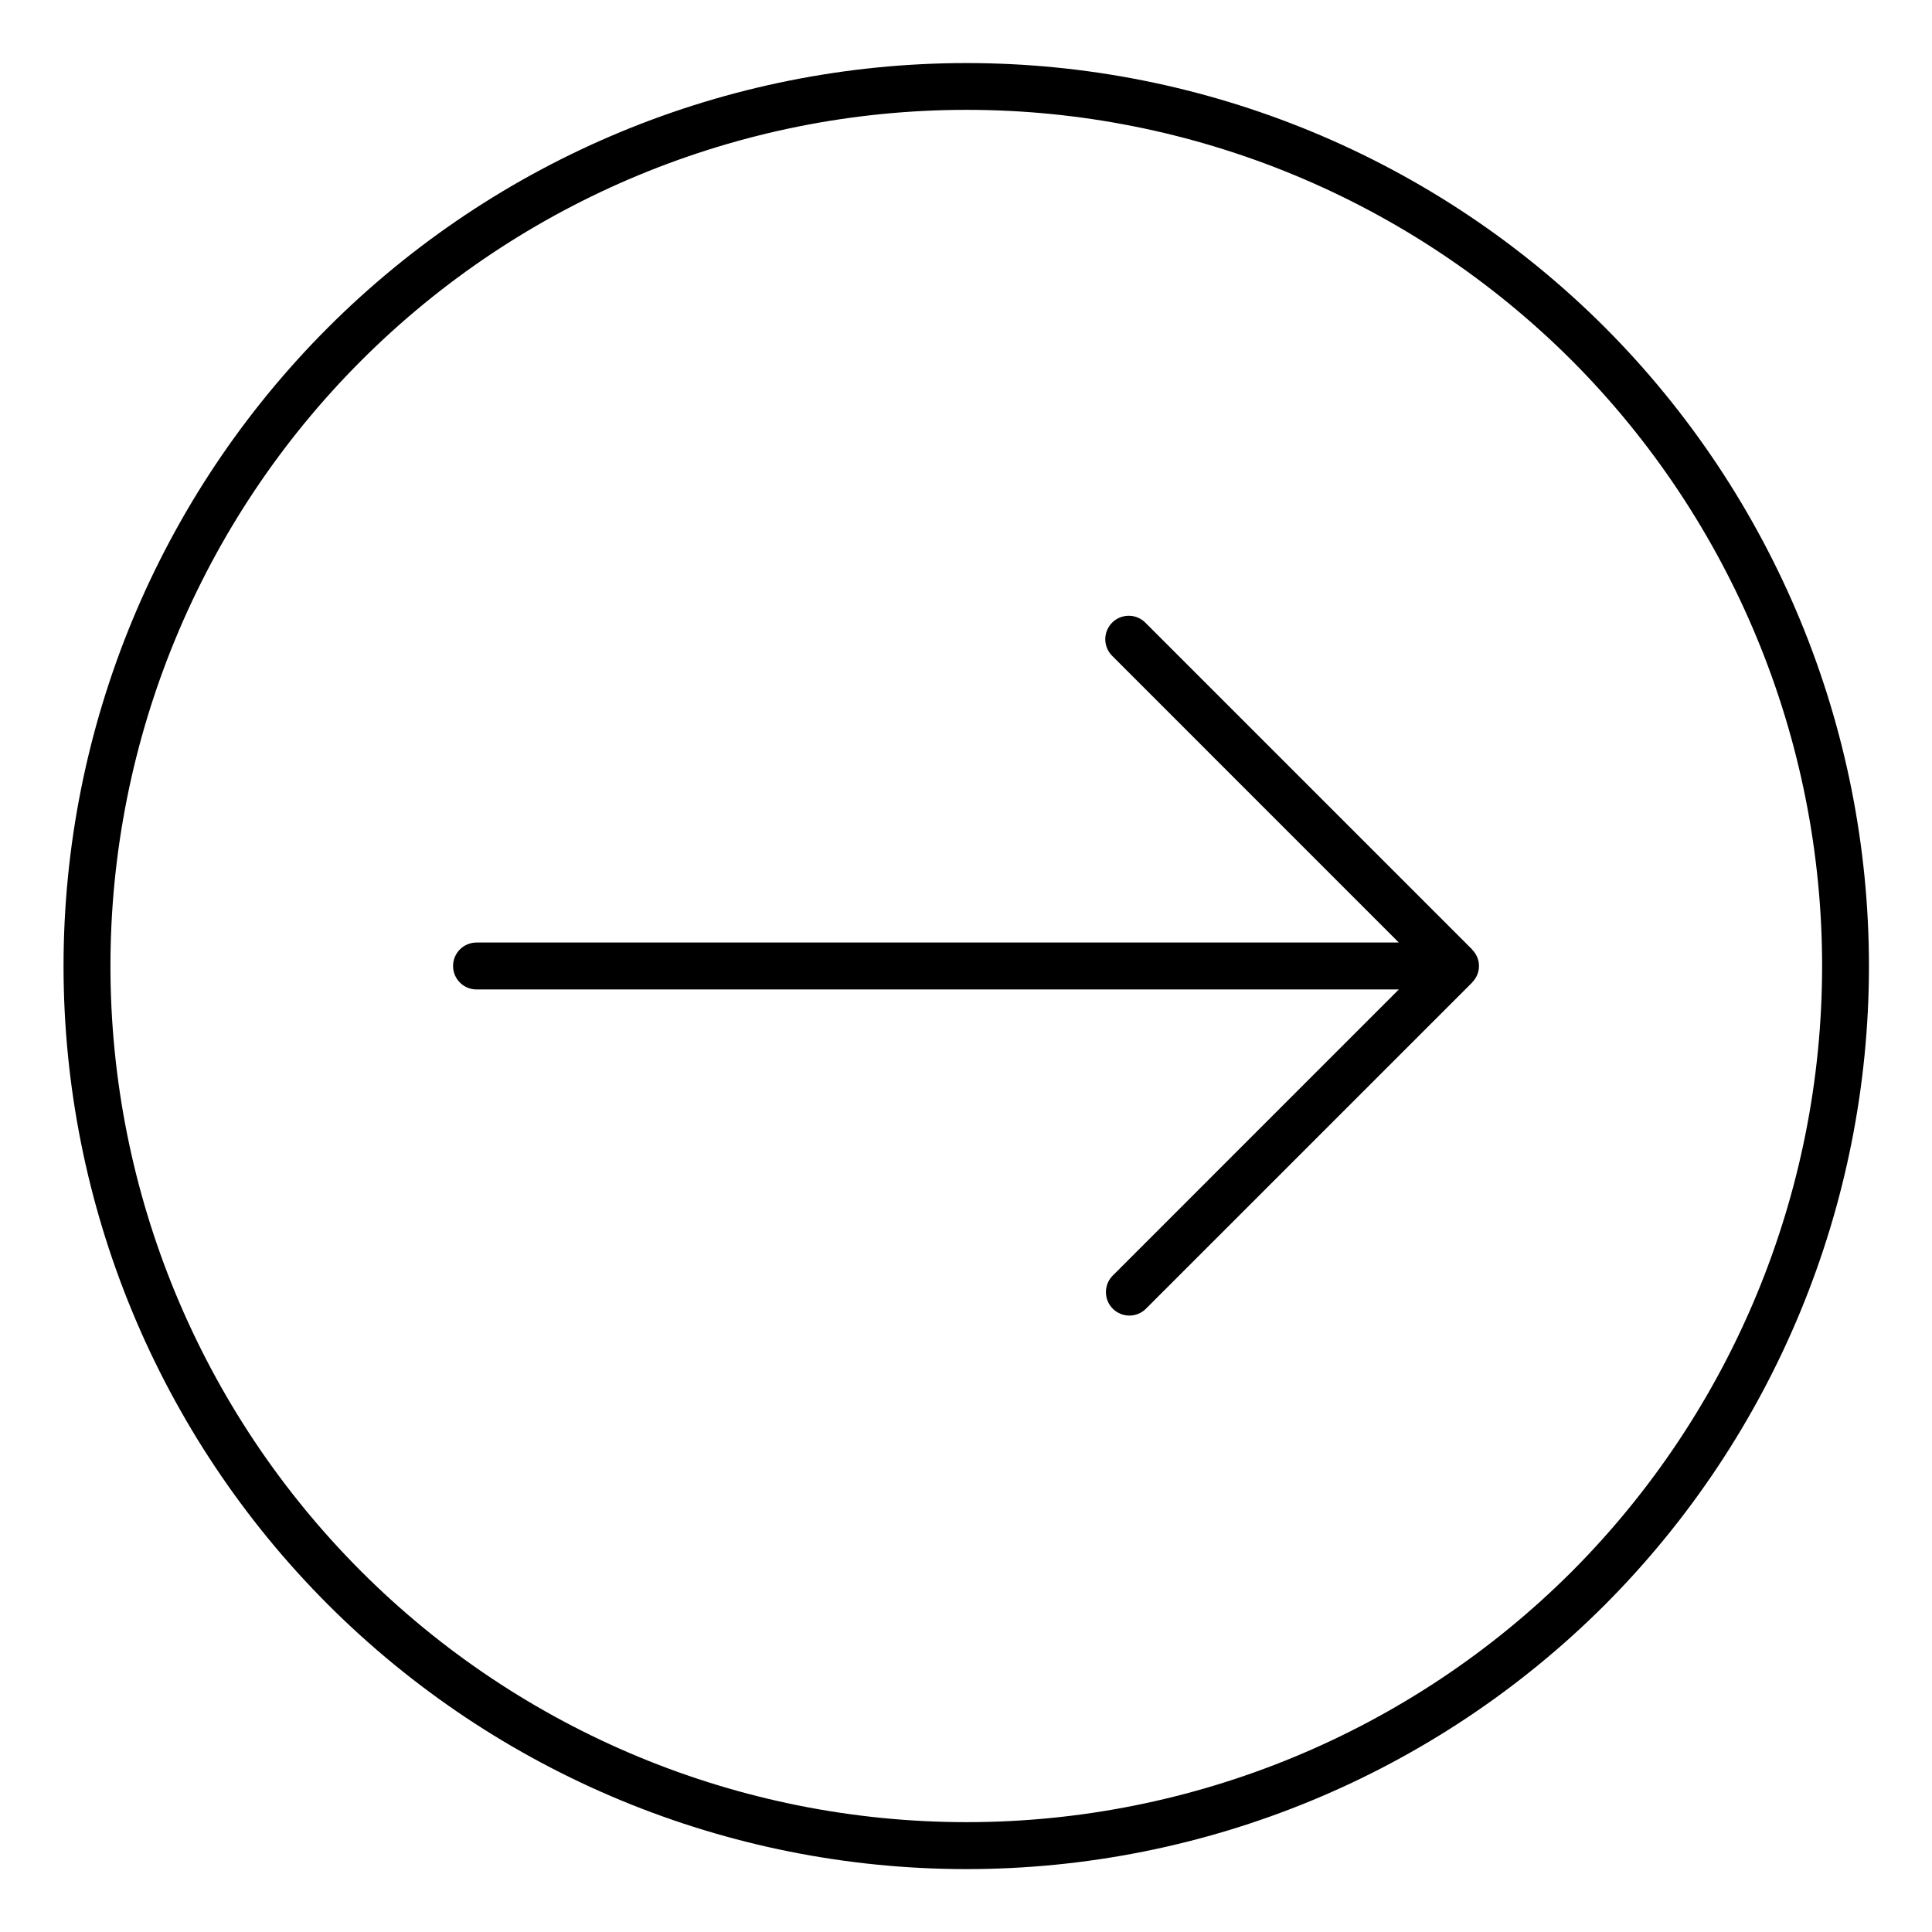 <?xml version="1.0" encoding="UTF-8"?>
<!-- Uploaded to: ICON Repo, www.svgrepo.com, Generator: ICON Repo Mixer Tools -->
<svg fill="#000000" width="800px" height="800px" version="1.1" viewBox="144 144 512 512" xmlns="http://www.w3.org/2000/svg">
 <g>
  <path d="m569.28 230.72c-44.891-44.848-105.76-70.031-169.21-70.008-63.457 0.02-124.3 25.242-169.17 70.117-44.863 44.879-70.062 105.73-70.062 169.19 0 63.453 25.199 124.31 70.062 169.19 44.863 44.879 105.71 70.102 169.17 70.121 63.453 0.02 124.32-25.16 169.21-70.008 44.836-44.938 70.012-105.82 70.012-169.3 0-63.477-25.176-124.36-70.012-169.3zm-8.77 329.79c-42.562 42.52-100.27 66.398-160.43 66.379-60.16-0.02-117.85-23.934-160.38-66.48-42.535-42.547-66.43-100.25-66.43-160.41s23.895-117.86 66.43-160.41c42.531-42.547 100.22-66.461 160.38-66.48 60.164-0.02 117.87 23.859 160.43 66.379 42.5 42.605 66.367 100.33 66.367 160.51 0 60.18-23.867 117.9-66.367 160.51z"/>
  <path d="m535.46 397.62c-0.297-0.695-0.719-1.328-1.242-1.871-0.039-0.047-0.055-0.105-0.102-0.152l-86.48-86.48c-1.156-1.215-2.754-1.914-4.43-1.934-1.68-0.02-3.293 0.641-4.477 1.824-1.188 1.188-1.844 2.805-1.82 4.481 0.02 1.676 0.719 3.273 1.938 4.43l75.855 75.863h-244.42c-3.434 0-6.215 2.785-6.215 6.219s2.781 6.215 6.215 6.215h244.42l-75.855 75.871c-2.379 2.434-2.352 6.328 0.055 8.734s6.297 2.43 8.734 0.055l86.48-86.477c0.047-0.047 0.059-0.105 0.102-0.145v-0.004c1.711-1.758 2.199-4.371 1.242-6.629z"/>
 </g>
</svg>